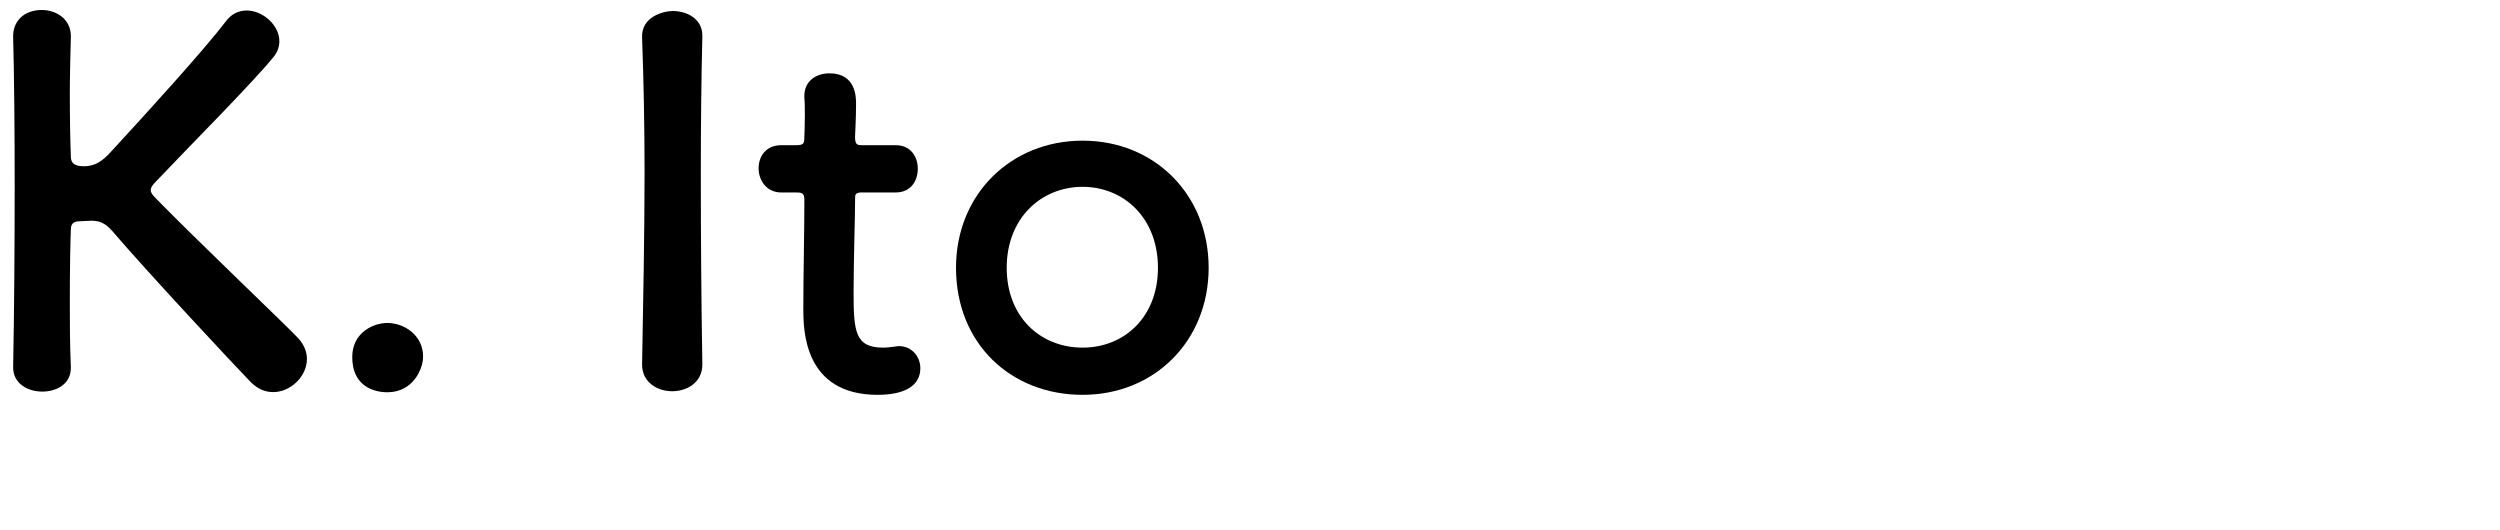 <?xml version="1.0" encoding="UTF-8"?><svg id="_レイヤー_1" xmlns="http://www.w3.org/2000/svg" viewBox="0 0 292.91 62.08"><path d="M1.54,43.02c.12-6.24,.18-14.01,.18-21.37,0-6.59-.06-12.83-.18-17.3-.06-1.88,1.3-3.18,3.35-3.18,1.71,0,3.41,1.06,3.41,3.06v.12c-.06,2.35-.12,4.65-.12,6.71,0,3.18,.06,5.77,.12,7.24,0,.53,.12,1.18,1.53,1.18,1.24,0,2.12-.53,3.18-1.71,4.24-4.59,11.07-12.12,13.48-15.3,.65-.88,1.53-1.24,2.41-1.24,1.88,0,3.83,1.71,3.83,3.59,0,.59-.18,1.24-.65,1.82-2.59,3.18-9.77,10.36-13.89,14.71-.35,.35-.53,.65-.53,.94,0,.24,.18,.53,.53,.88,5,5.12,15.77,15.36,16.77,16.48,.71,.77,1,1.65,1,2.41,0,2.06-1.94,3.88-3.94,3.88-.94,0-1.82-.35-2.65-1.18-2-2.06-11.95-12.71-16.24-17.72-.88-1-1.59-1.18-2.47-1.18-.41,0-.77,.06-1.24,.06s-1.12,.06-1.12,.94c-.06,1.53-.12,4.65-.12,8.48,0,2.35,0,4.94,.12,7.65v.12c0,1.88-1.65,2.77-3.35,2.77s-3.41-.94-3.41-2.83v-.06Z"/><path d="M45.39,45.96c-1.59,0-4.12-.71-4.12-4.12,0-2.88,2.47-4,4.12-4,1.94,0,4.18,1.41,4.18,3.94,0,1.53-1.24,4.18-4.18,4.18Z"/><path d="M82.29,42.72c0,2.06-1.77,3.12-3.53,3.12s-3.53-1.06-3.53-3.12v-.06c.12-7.06,.29-14.95,.29-22.54,0-5.59-.12-10.95-.29-15.71-.12-2.47,2.53-3.12,3.59-3.12,1.71,0,3.47,.94,3.47,2.88v.12c-.12,4.89-.18,10.42-.18,16.13,0,7.36,.06,15.01,.18,22.25v.06Z"/><path d="M101.07,22.54c-.88,0-.88,.29-.88,.65,0,2.18-.18,7.18-.18,11.07,0,4.59,.18,6.47,3.47,6.47,.41,0,.88-.06,1.35-.12,.18,0,.29-.06,.47-.06,1.59,0,2.53,1.29,2.53,2.59,0,2.12-1.94,3.12-5,3.12-8.71,0-8.71-7.71-8.71-10.12,0-3.41,.12-9.3,.12-11.89v-.88c0-.77-.35-.82-.94-.82h-1.77c-1.71,0-2.65-1.41-2.65-2.83s.88-2.71,2.65-2.71h1.71c.94,0,1-.18,1-1,0,0,.06-1.18,.06-2.53,0-.71,0-1.41-.06-2.06v-.18c0-1.77,1.41-2.65,2.94-2.65,3.12,0,3.12,2.83,3.12,3.59,0,1.59-.12,3.83-.12,3.83,0,.94,.24,1,.82,1h3.94c1.77,0,2.59,1.35,2.59,2.77s-.82,2.77-2.59,2.77h-3.88Z"/><path d="M112.01,31.37c0-8.59,6.42-14.89,14.83-14.89s14.77,6.3,14.77,14.89-6.36,14.89-14.77,14.89-14.83-6-14.83-14.89Zm23.66,0c0-5.83-4-9.48-8.83-9.48s-8.89,3.65-8.89,9.48,4,9.36,8.89,9.36,8.83-3.59,8.83-9.36Z"/></svg>